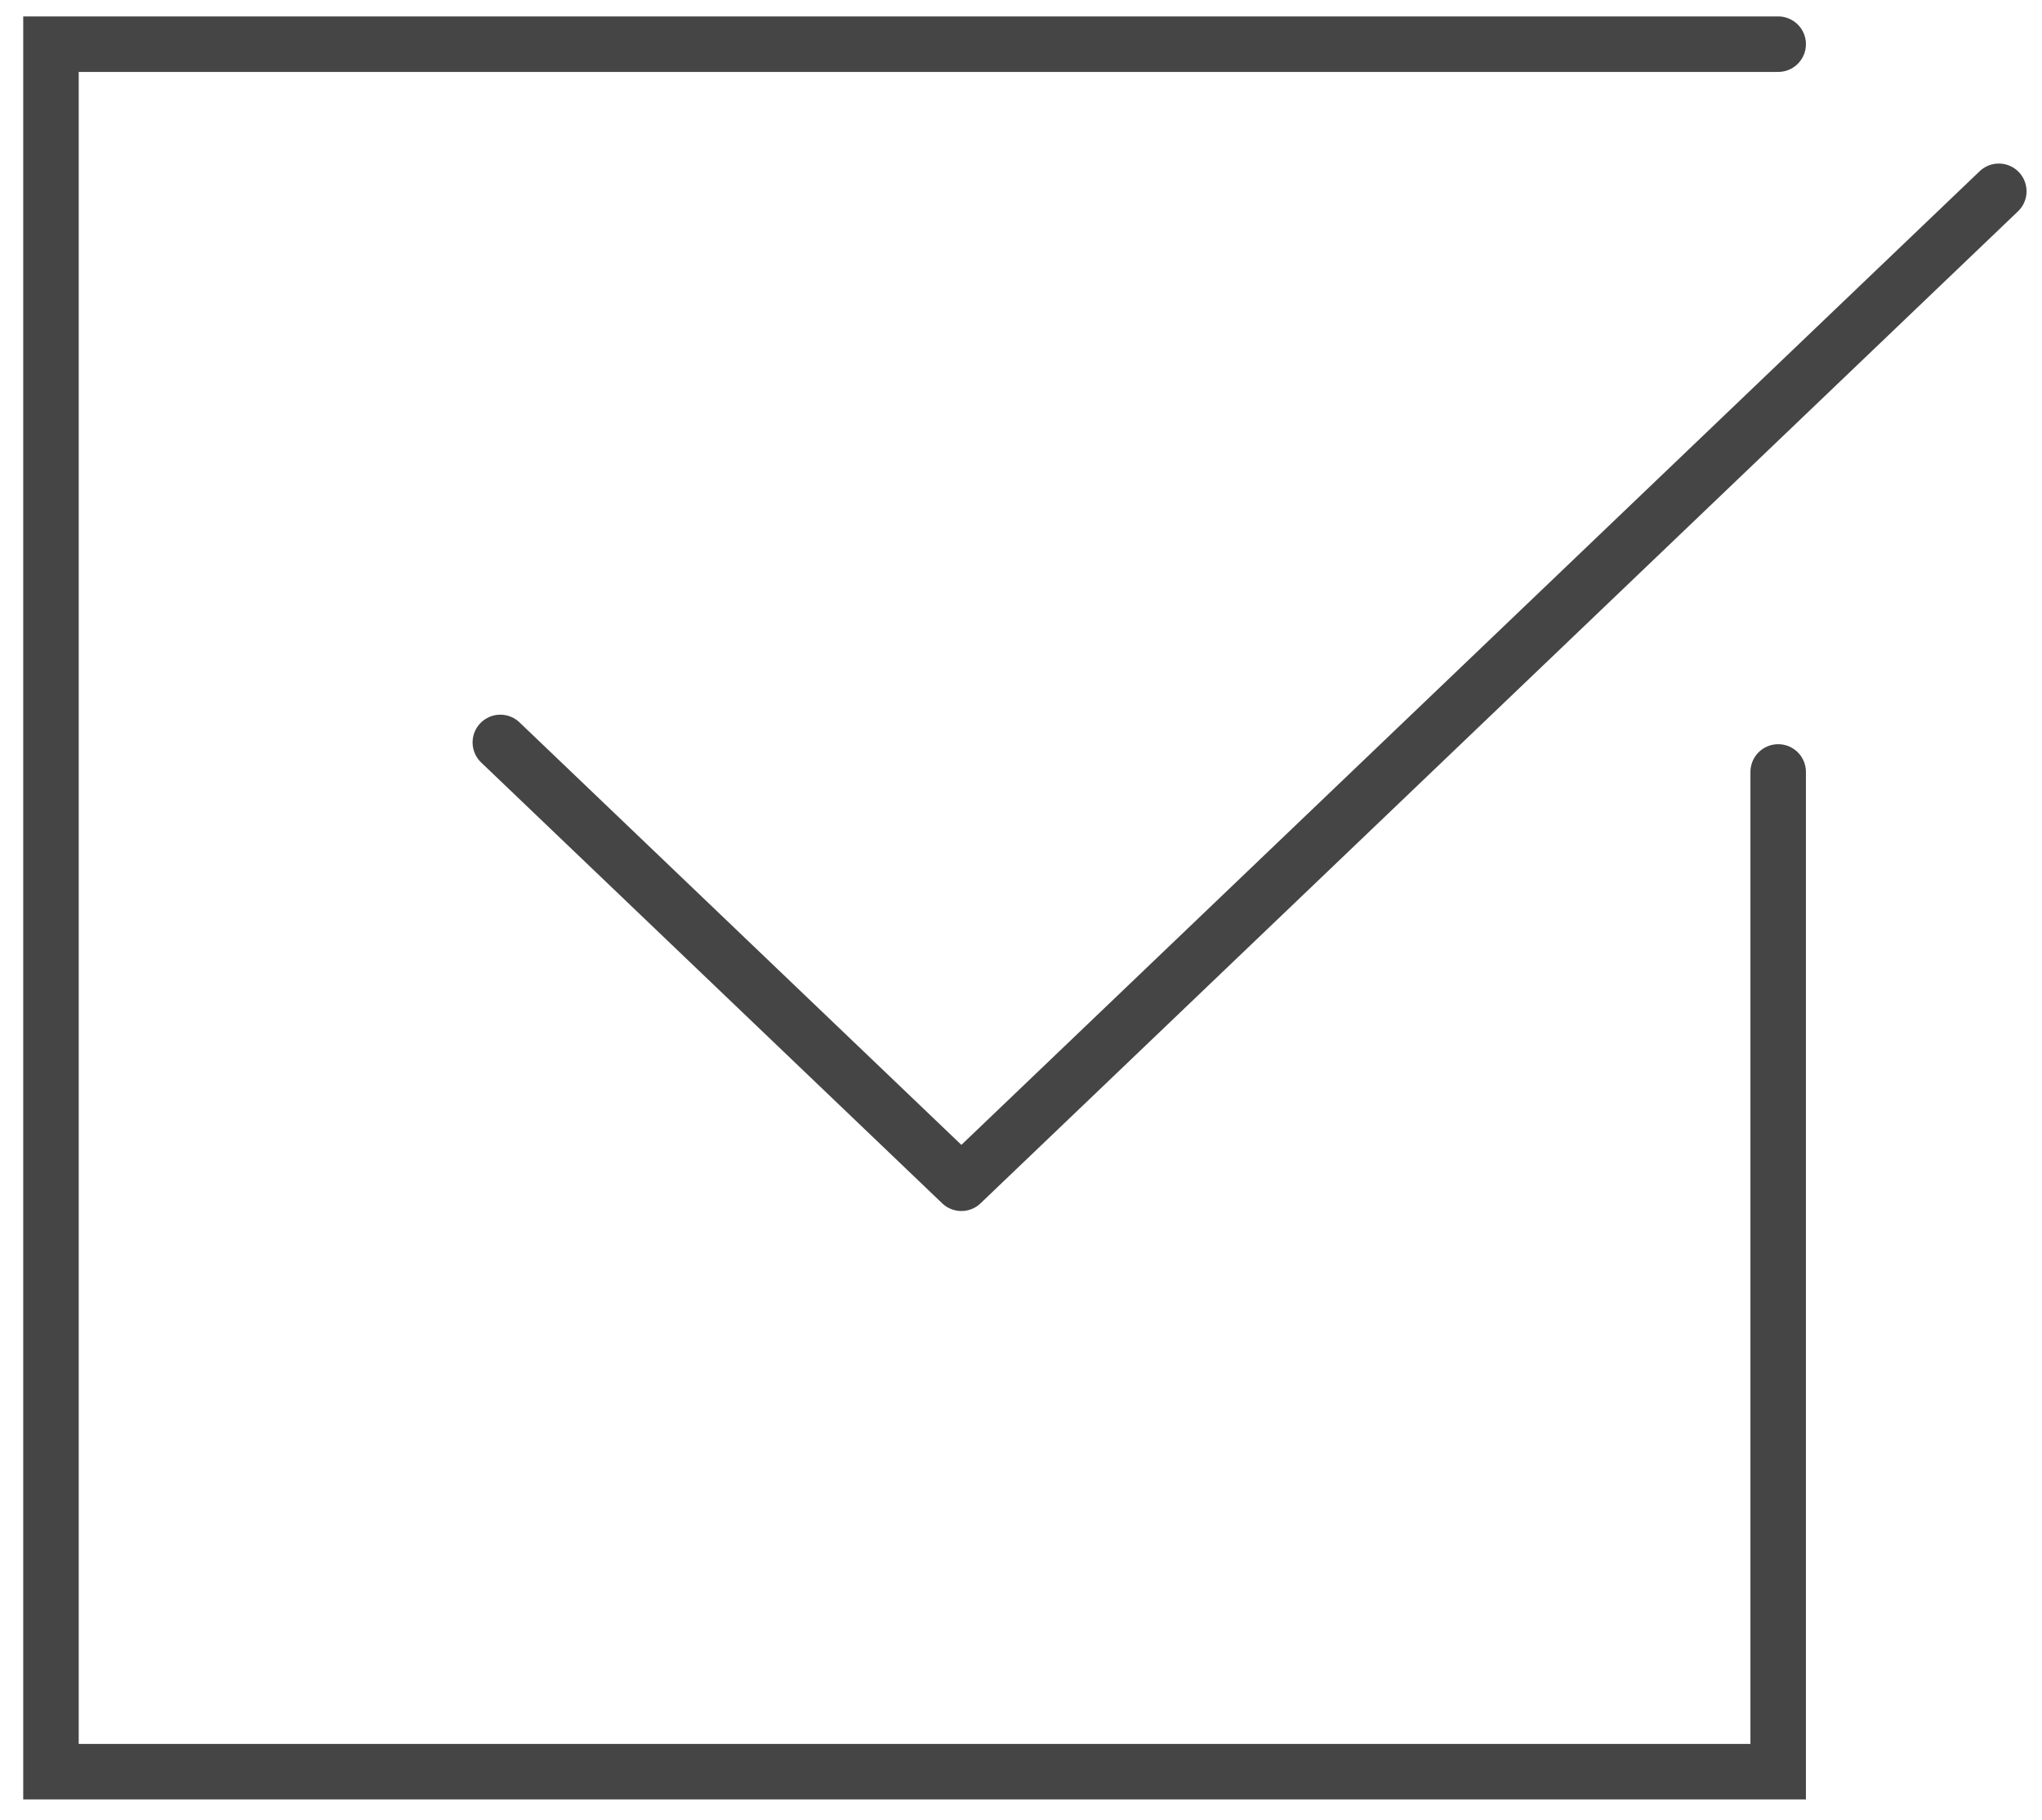 <?xml version="1.0" encoding="UTF-8"?>
<svg width="46px" height="41px" viewBox="0 0 46 41" version="1.1" xmlns="http://www.w3.org/2000/svg" xmlns:xlink="http://www.w3.org/1999/xlink">
    <!-- Generator: Sketch 42 (36781) - http://www.bohemiancoding.com/sketch -->
    <title>feature-icon-iso</title>
    <desc>Created with Sketch.</desc>
    <defs></defs>
    <g id="Medium-Screen-Size-homepage-Concepts" stroke="none" stroke-width="1" fill="none" fill-rule="evenodd" stroke-linecap="round">
        <g id="Desktop-Homepage" transform="translate(-227, -2185)" stroke="#454545" stroke-width="1.25">
            <g id="Group-30-Copy-2" transform="translate(152, 2174)">
                <g id="Group-21" transform="translate(18, 10)">
                    <g id="Group-3" transform="translate(57.15, 1)">
                        <polyline id="Stroke-1" points="39.907 17.388 39.907 39.907 0.998 39.907 0.998 0.995 39.907 0.995"></polyline>
                        <path d="M44.877,4.309 L21.507,26.653 M21.507,26.653 L11.121,16.723" id="Stroke-3" stroke-linejoin="round"></path>
                    </g>
                </g>
            </g>
        </g>
    </g>
</svg>